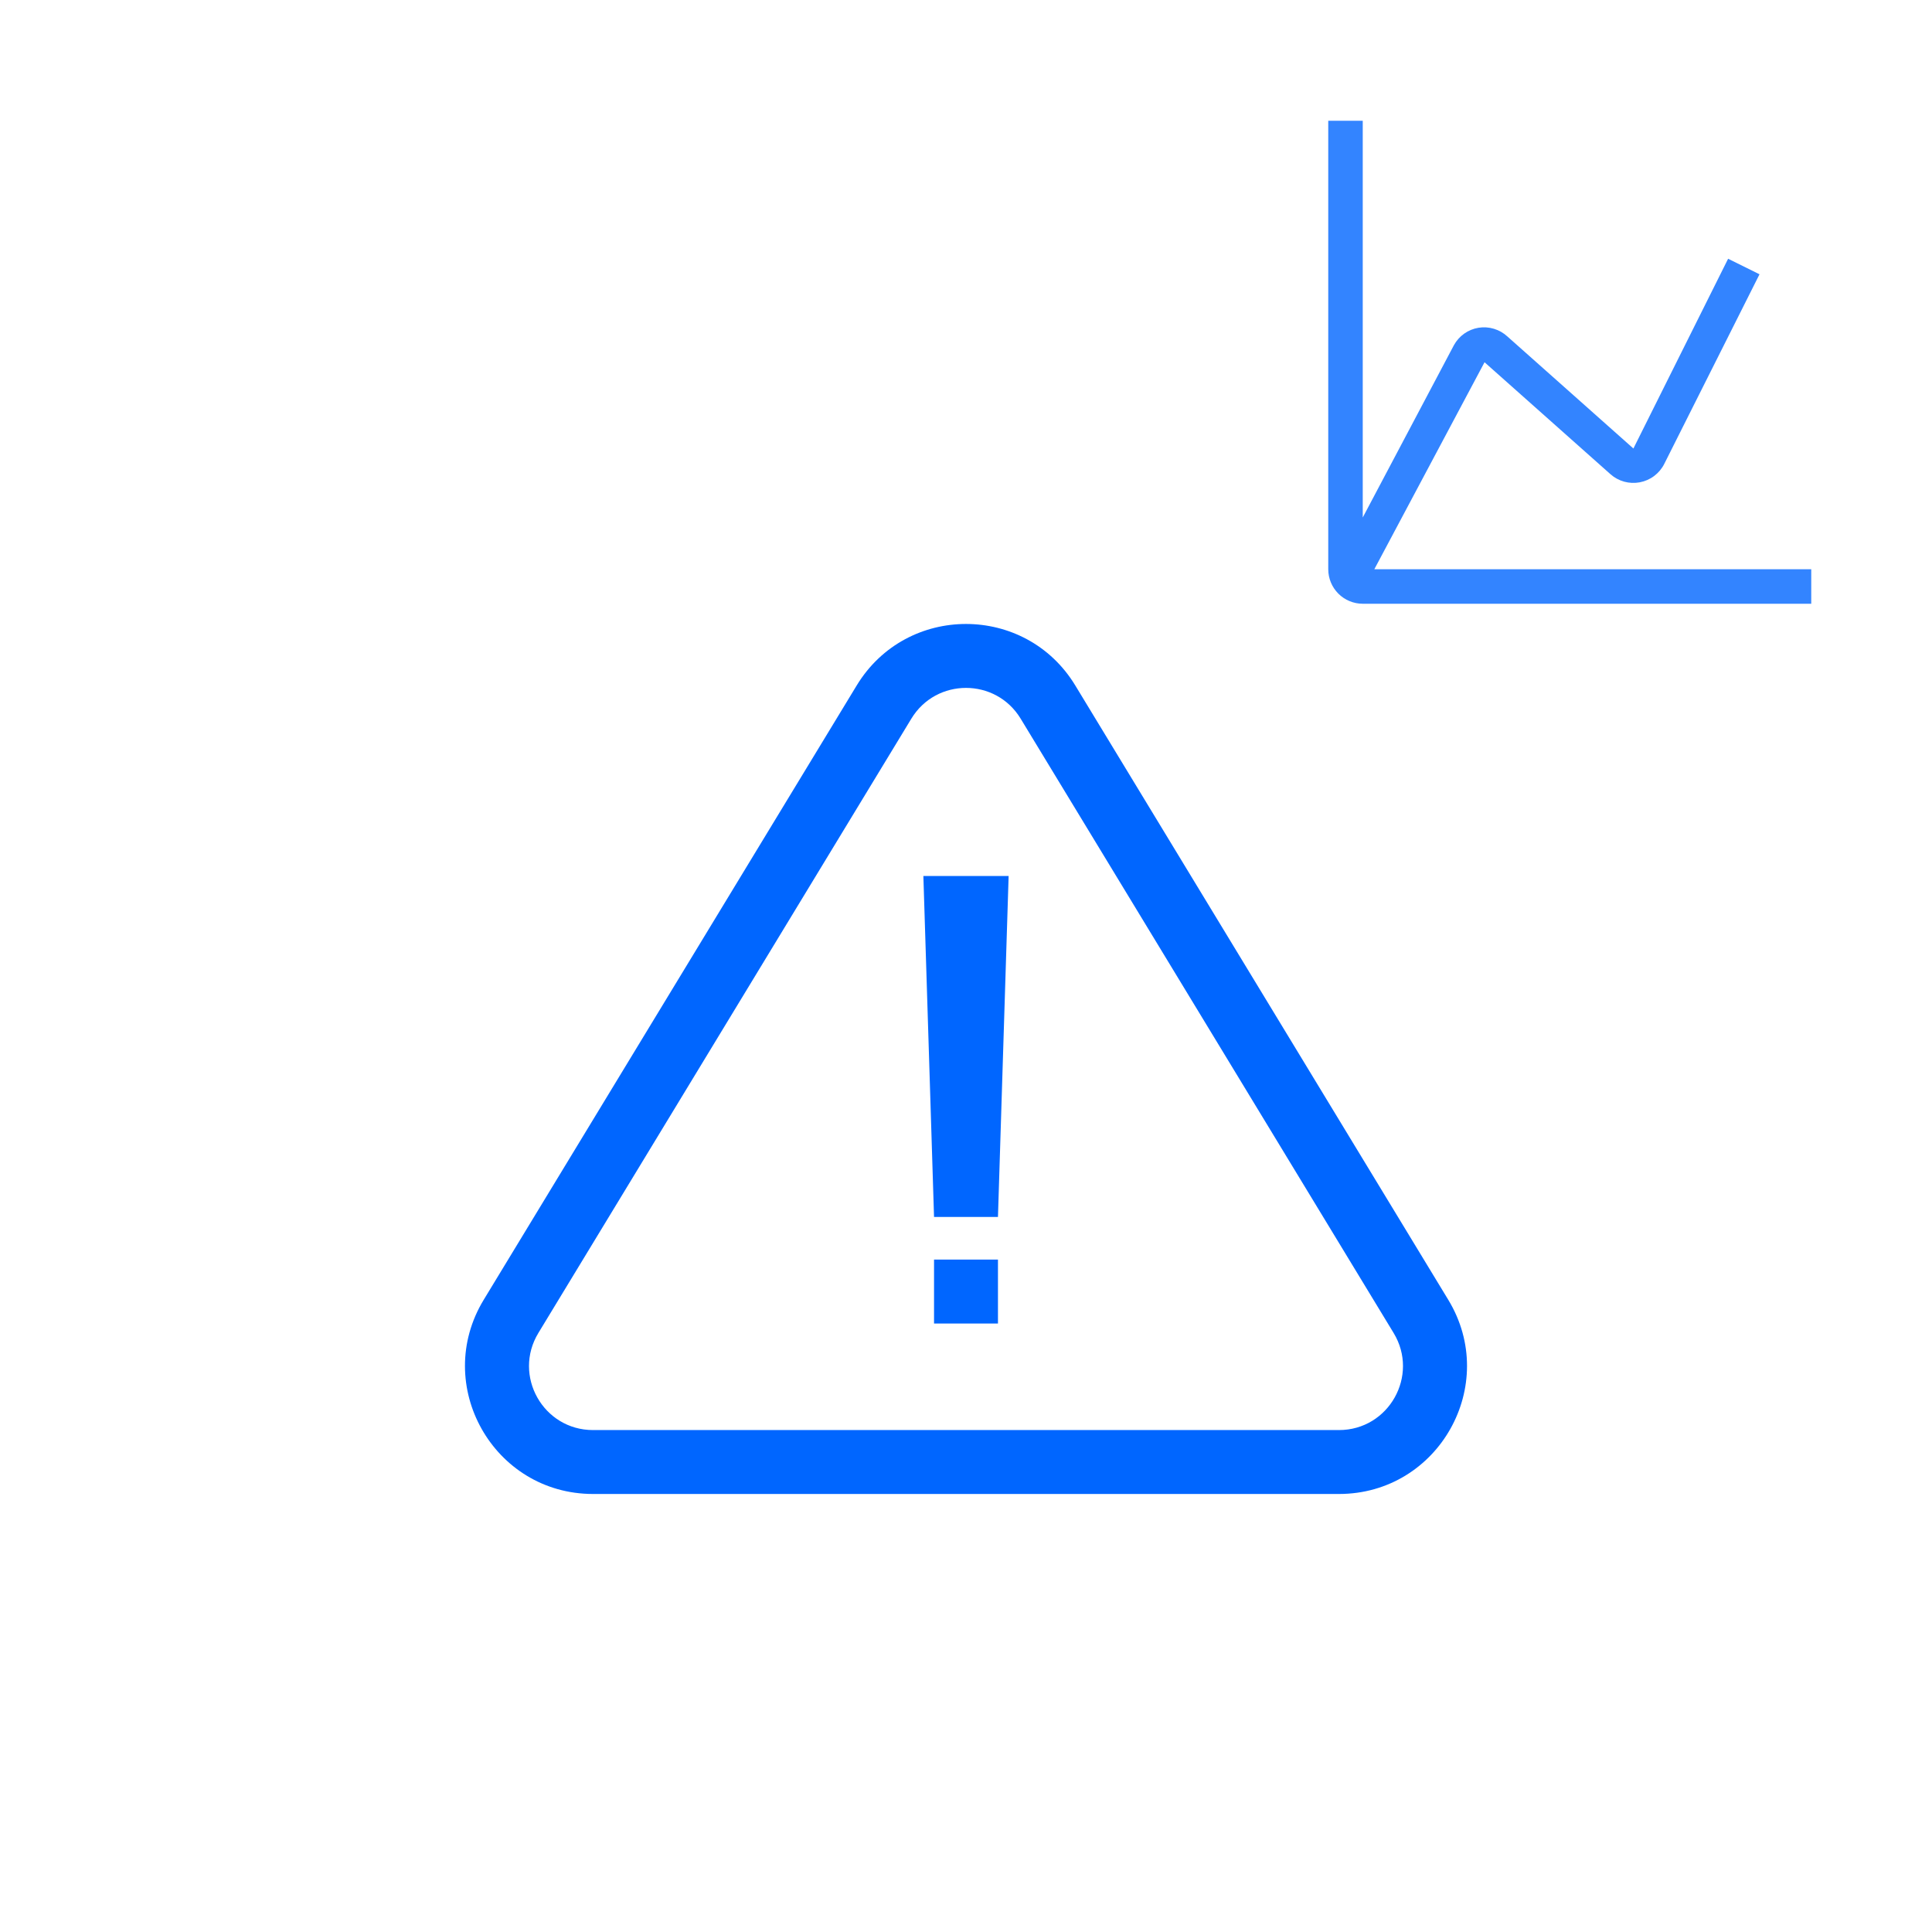 <svg width="96" height="96" viewBox="0 0 96 96" fill="none" xmlns="http://www.w3.org/2000/svg">
<path fill-rule="evenodd" clip-rule="evenodd" d="M42.569 34.06C45.043 29.986 50.956 29.986 53.43 34.06L71.963 64.585C74.534 68.819 71.486 74.235 66.533 74.235H29.467C24.514 74.235 21.466 68.819 24.036 64.585L42.569 34.06ZM50.715 35.709C49.478 33.672 46.522 33.672 45.285 35.709L26.752 66.234C25.466 68.351 26.99 71.059 29.467 71.059H66.533C69.009 71.059 70.533 68.351 69.248 66.234L50.715 35.709Z" fill="#0066FF"/>
<path fill-rule="evenodd" clip-rule="evenodd" d="M49.588 60.471H46.412L45.882 43.529H50.118L49.588 60.471Z" fill="#0066FF"/>
<path fill-rule="evenodd" clip-rule="evenodd" d="M46.412 65.765H49.588V62.588H46.412V65.765Z" fill="#0066FF"/>
<path opacity="0.8" d="M68.289 28.286L73.766 18L80.023 23.563C80.219 23.737 80.452 23.864 80.705 23.934C80.957 24.003 81.222 24.014 81.48 23.966C81.74 23.917 81.985 23.809 82.196 23.65C82.407 23.491 82.579 23.285 82.697 23.049L87.429 13.629L85.869 12.857L81.163 22.286L74.906 16.723C74.715 16.545 74.486 16.414 74.236 16.338C73.987 16.262 73.723 16.244 73.466 16.286C73.212 16.328 72.97 16.427 72.759 16.575C72.549 16.724 72.374 16.918 72.249 17.143L67.714 25.714V6H66V28.286C66 28.74 66.181 29.176 66.502 29.498C66.824 29.819 67.26 30 67.714 30H90V28.286H68.289Z" fill="#0066FF"/>
</svg>
